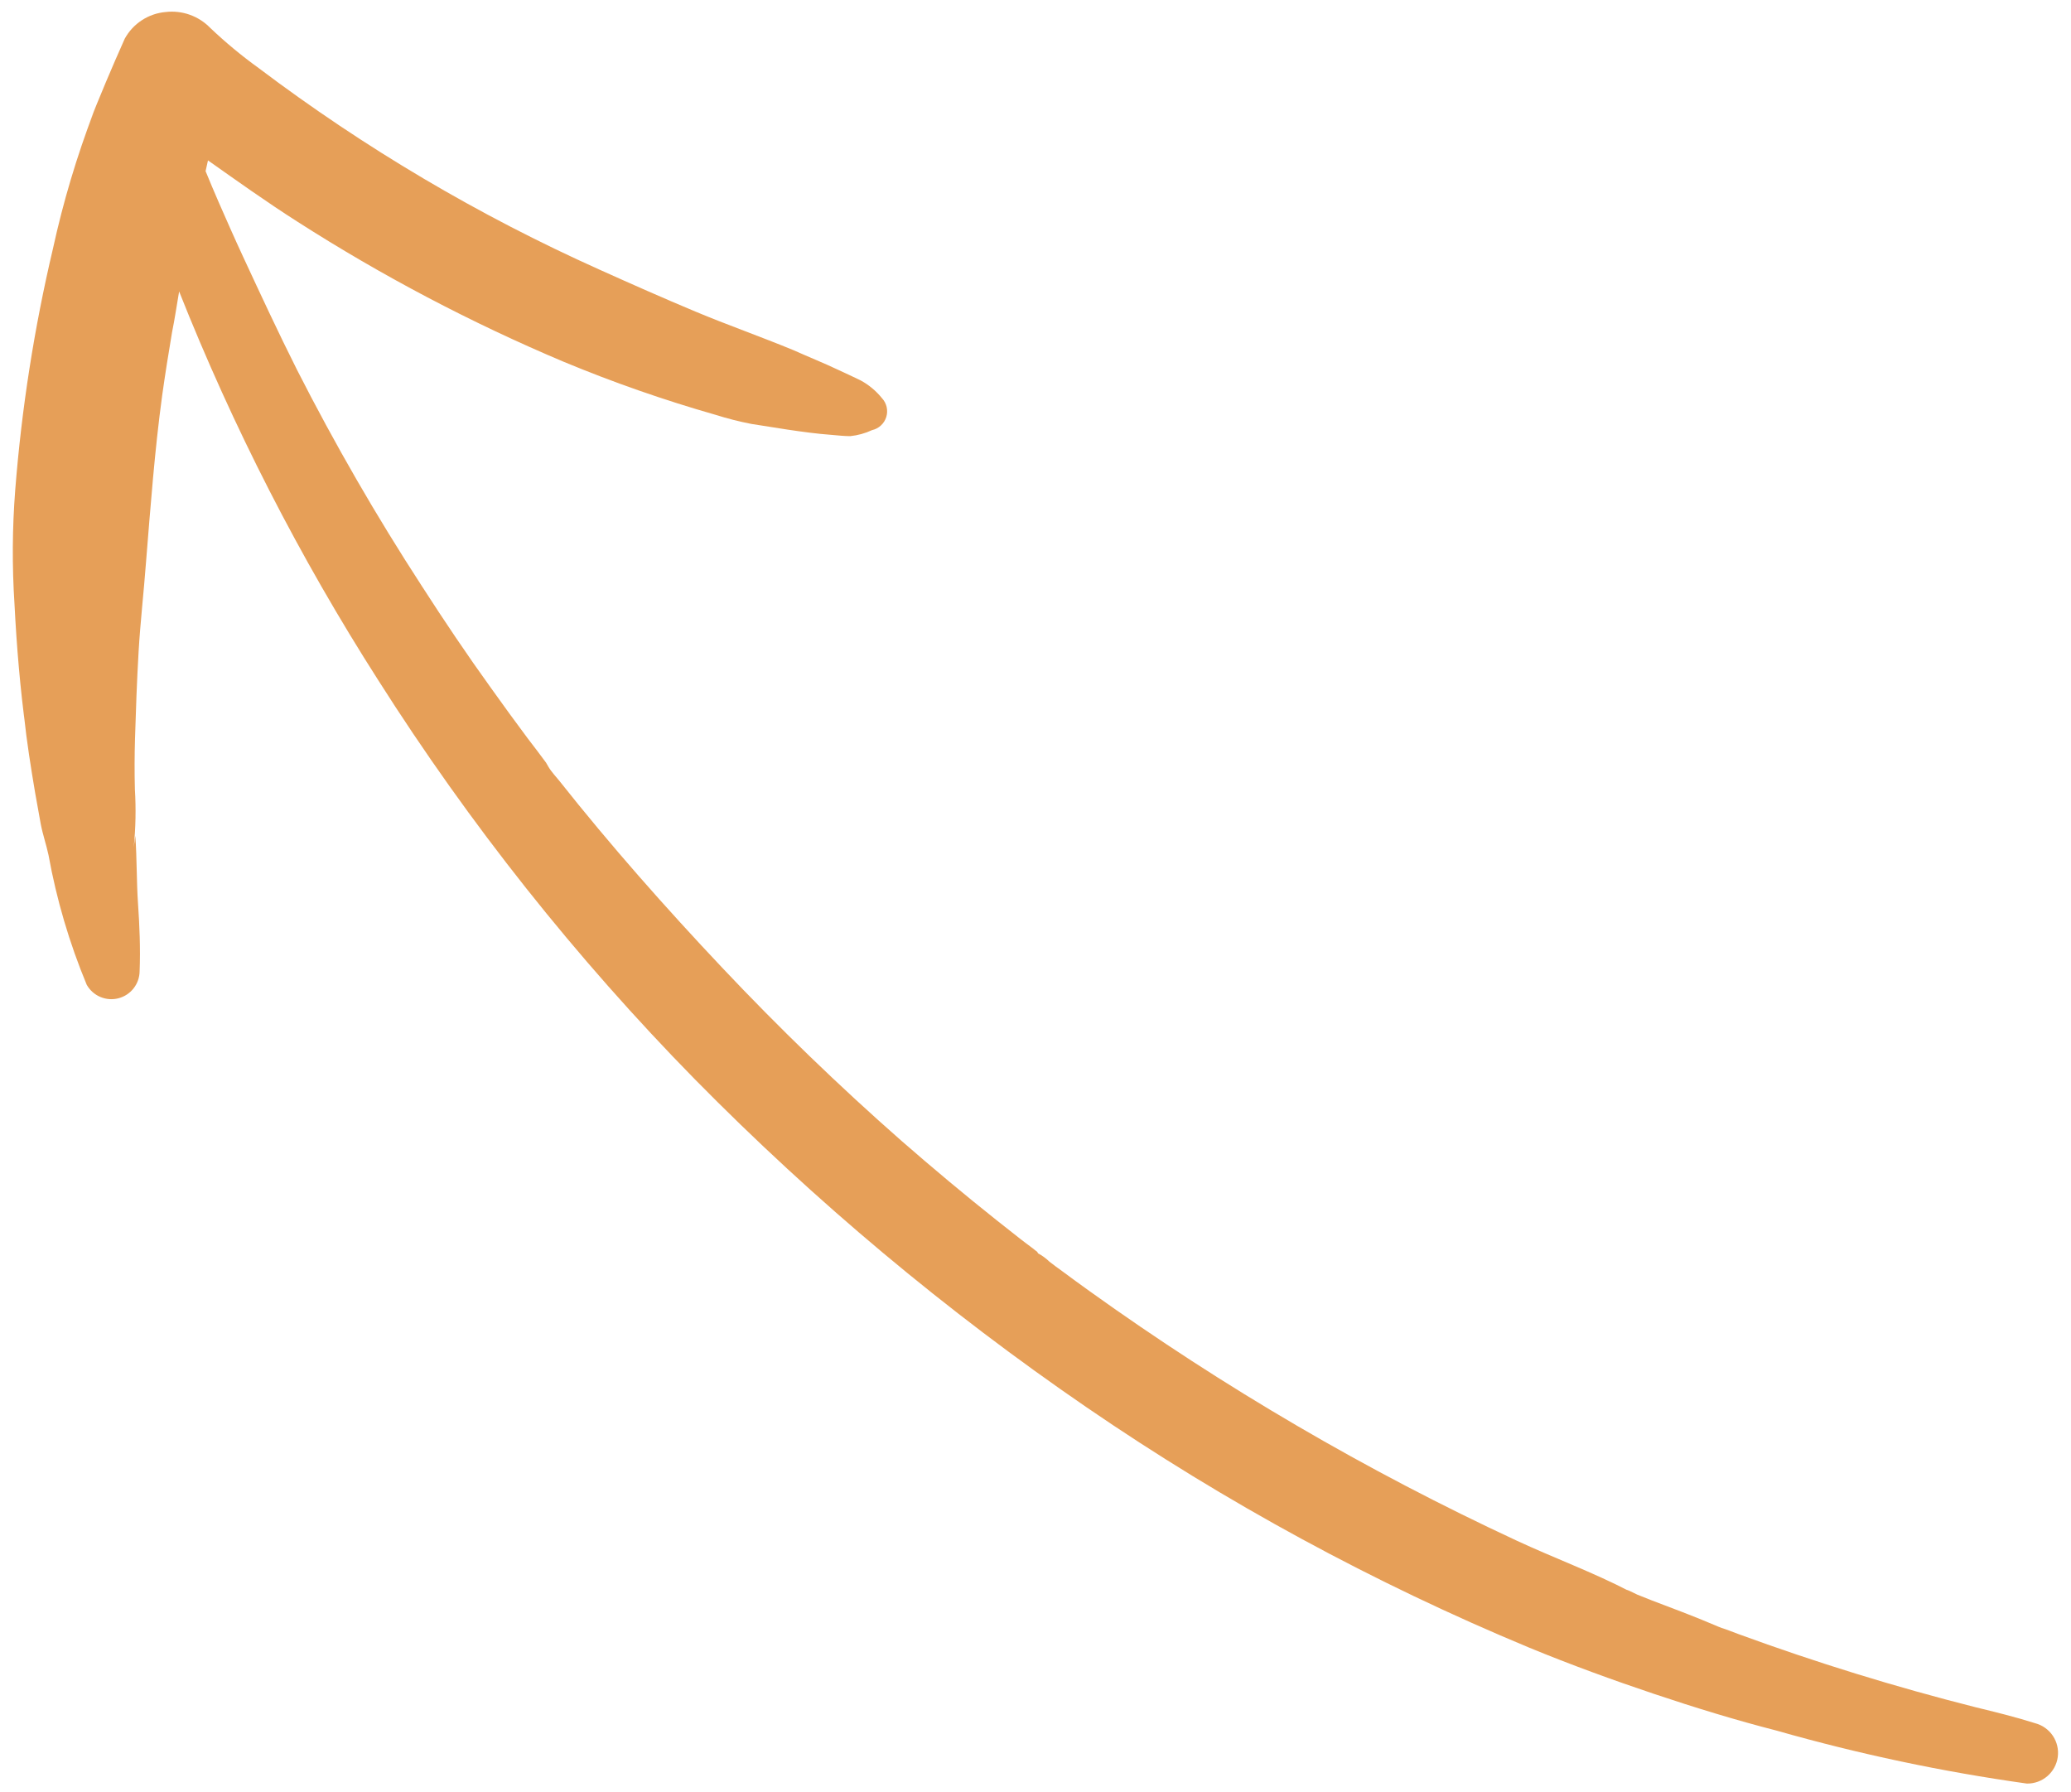 <?xml version="1.0" encoding="UTF-8"?> <svg xmlns="http://www.w3.org/2000/svg" width="156" height="135" viewBox="0 0 156 135" fill="none"> <path d="M6.533 74.174C5.225 71.029 4.26 67.752 3.654 64.4C3.488 63.619 3.221 62.858 3.07 62.069L2.648 59.72C2.326 57.809 2.019 55.89 1.813 53.95L1.954 55.051C1.52 51.889 1.254 48.688 1.092 45.503C0.906 42.642 0.924 39.772 1.146 36.913C1.626 30.788 2.577 24.708 3.989 18.727C4.754 15.224 5.781 11.783 7.061 8.433L6.603 9.556C7.485 7.318 8.417 5.103 9.399 2.909C9.708 2.348 10.149 1.872 10.686 1.523C11.222 1.173 11.836 0.961 12.474 0.905C13.087 0.833 13.708 0.903 14.29 1.109C14.871 1.315 15.398 1.652 15.829 2.094C16.978 3.188 18.2 4.201 19.487 5.129C27.447 11.137 36.058 16.229 45.158 20.309C47.552 21.386 49.961 22.454 52.373 23.463C54.785 24.472 57.271 25.343 59.773 26.376C60.906 26.885 62.042 27.335 63.146 27.86C63.708 28.108 64.272 28.392 64.82 28.647C65.44 28.983 65.988 29.437 66.431 29.985C66.606 30.172 66.729 30.402 66.787 30.651C66.844 30.901 66.835 31.162 66.76 31.406C66.684 31.651 66.546 31.872 66.357 32.045C66.169 32.219 65.939 32.34 65.689 32.396C65.17 32.638 64.614 32.792 64.044 32.85C63.586 32.848 63.117 32.795 62.656 32.756C61.541 32.675 60.423 32.52 59.319 32.357L56.594 31.929C55.68 31.751 54.778 31.521 53.89 31.241C50.004 30.131 46.185 28.797 42.453 27.246C35.475 24.303 28.761 20.77 22.384 16.684C20.093 15.224 17.821 13.601 15.666 12.081L15.486 12.89C15.807 13.677 16.125 14.427 16.469 15.22C17.077 16.603 17.677 17.973 18.313 19.34C19.639 22.196 20.964 25.052 22.383 27.874C25.223 33.453 28.355 38.879 31.767 44.128C33.447 46.741 35.193 49.336 37.008 51.852C37.913 53.122 38.831 54.383 39.756 55.621C40.222 56.23 40.679 56.823 41.13 57.44L41.312 57.754C41.535 58.14 41.849 58.454 42.129 58.807C45.994 63.685 50.112 68.341 54.385 72.87C58.657 77.398 63.196 81.792 67.911 85.932C70.252 87.973 72.65 89.981 75.081 91.913L76.867 93.322C77.146 93.542 77.44 93.754 77.711 93.96L78.13 94.289L78.196 94.404C78.511 94.571 78.8 94.783 79.055 95.032C79.365 95.273 79.698 95.519 80.022 95.751C80.696 96.258 81.376 96.742 82.064 97.241C92.18 104.499 102.955 110.792 114.246 116.039C117.061 117.349 120.01 118.429 122.736 119.848C122.071 119.489 123.16 120.022 123.32 120.101L124.434 120.545L126.682 121.401C127.515 121.721 128.333 122.049 129.168 122.405C129.342 122.476 129.502 122.555 129.691 122.618C130.105 122.741 130.538 122.93 130.946 123.075C136.792 125.216 142.746 127.053 148.781 128.579C150.29 128.947 151.799 129.315 153.291 129.788C153.839 129.929 154.315 130.267 154.631 130.736C154.946 131.205 155.079 131.774 155.003 132.335C154.927 132.895 154.649 133.408 154.22 133.777C153.791 134.146 153.242 134.345 152.677 134.336C146.31 133.444 140.013 132.112 133.831 130.349C130.766 129.564 127.662 128.612 124.613 127.589C121.564 126.567 118.282 125.374 115.181 124.095C103.482 119.231 92.318 113.17 81.866 106.009C71.258 98.741 61.375 90.468 52.354 81.304C43.368 72.148 35.372 62.07 28.496 51.239C22.572 41.977 17.548 32.17 13.493 21.951C13.317 22.967 13.16 24.049 12.96 25.023C12.693 26.606 12.44 28.182 12.217 29.778C11.652 33.916 11.338 38.158 10.998 42.357C10.83 44.608 10.572 46.835 10.44 49.083C10.309 51.332 10.237 53.452 10.169 55.645C10.133 56.904 10.126 58.147 10.161 59.461C10.25 60.907 10.221 62.359 10.074 63.8C10.124 63.523 10.151 63.241 10.193 62.95C10.317 64.651 10.282 66.406 10.396 68.055C10.51 69.705 10.585 71.453 10.517 73.151C10.512 73.62 10.352 74.073 10.063 74.442C9.774 74.811 9.371 75.074 8.917 75.19C8.463 75.307 7.984 75.27 7.553 75.087C7.122 74.903 6.763 74.582 6.533 74.174Z" fill="#E69F58"></path> </svg> 